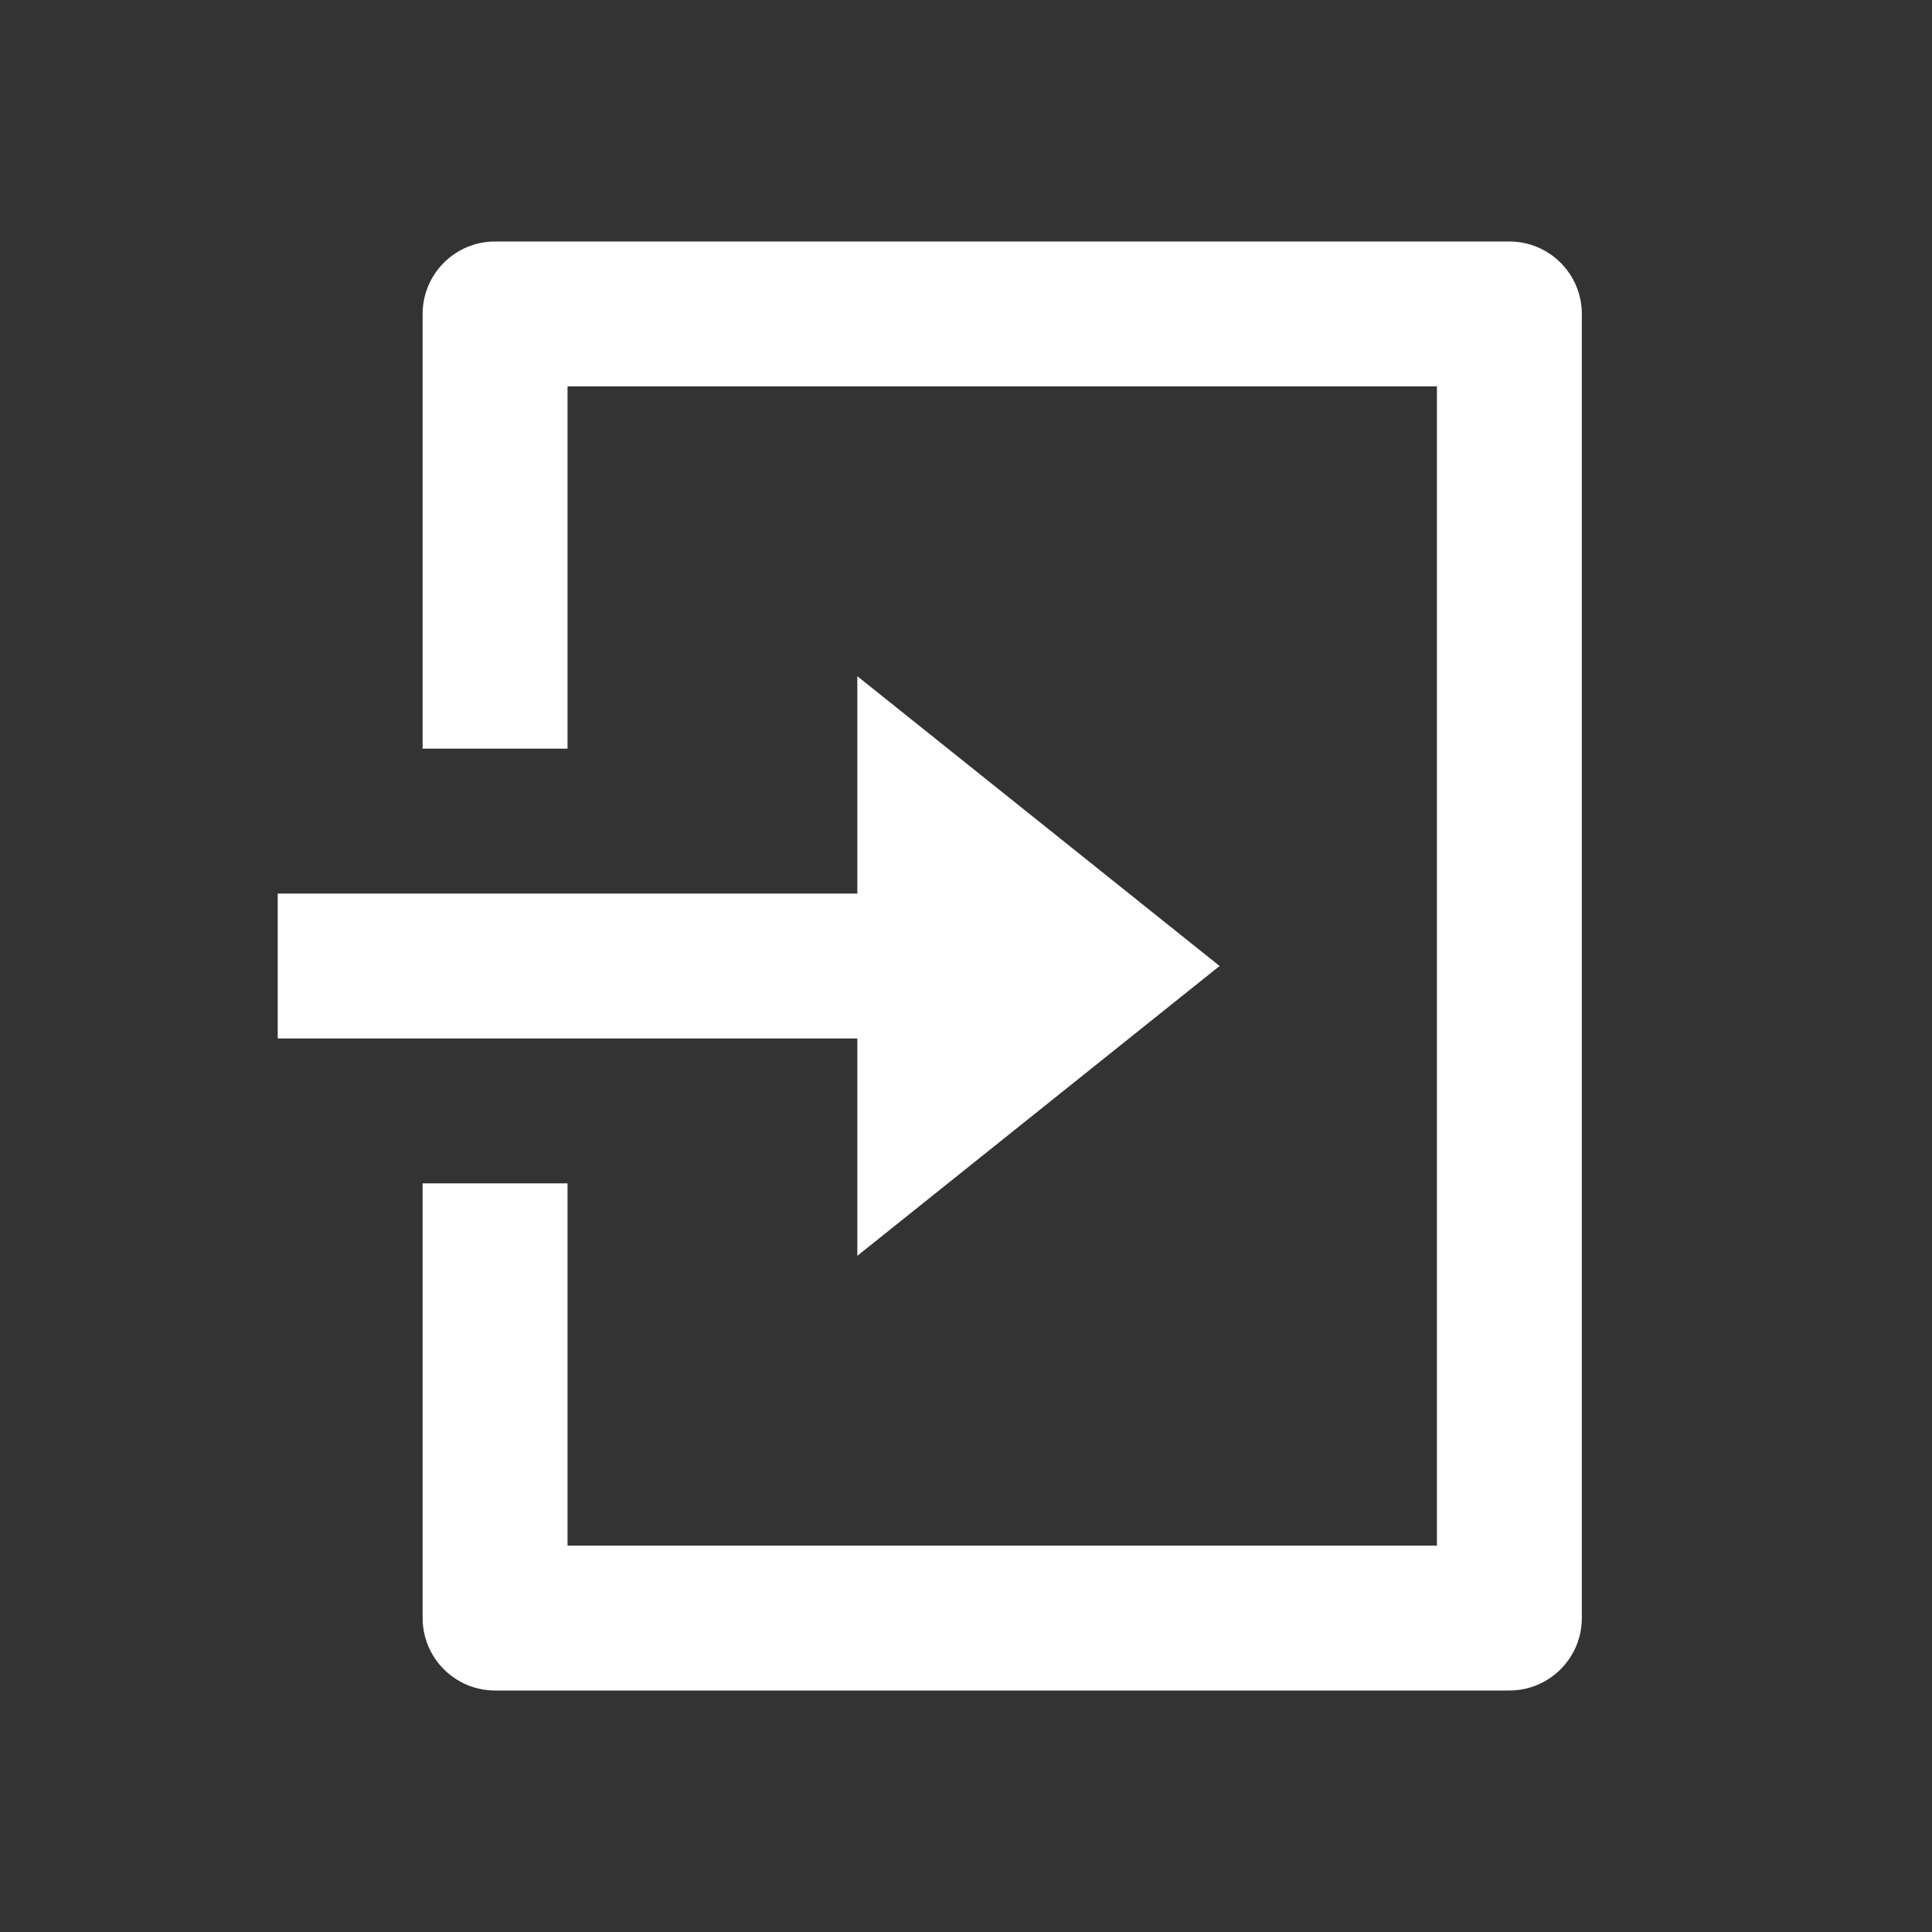 <svg width="40" height="40" viewBox="0 0 40 40" fill="none" xmlns="http://www.w3.org/2000/svg">
<rect x="0" y="0" width="40" height="40" fill="#333333" stroke="none"/>
<path d="M8.75 24.5H11.75V32H29.75V8H11.75V15.5H8.75V6.5C8.75 5.672 9.422 5 10.25 5H31.25C32.078 5 32.75 5.672 32.75 6.5V33.5C32.75 34.328 32.078 35 31.25 35H10.25C9.422 35 8.75 34.328 8.75 33.5V24.5ZM17.75 18.5V14L25.25 20L17.75 26V21.5H5.75V18.5H17.75Z" fill="white"/>
</svg>
